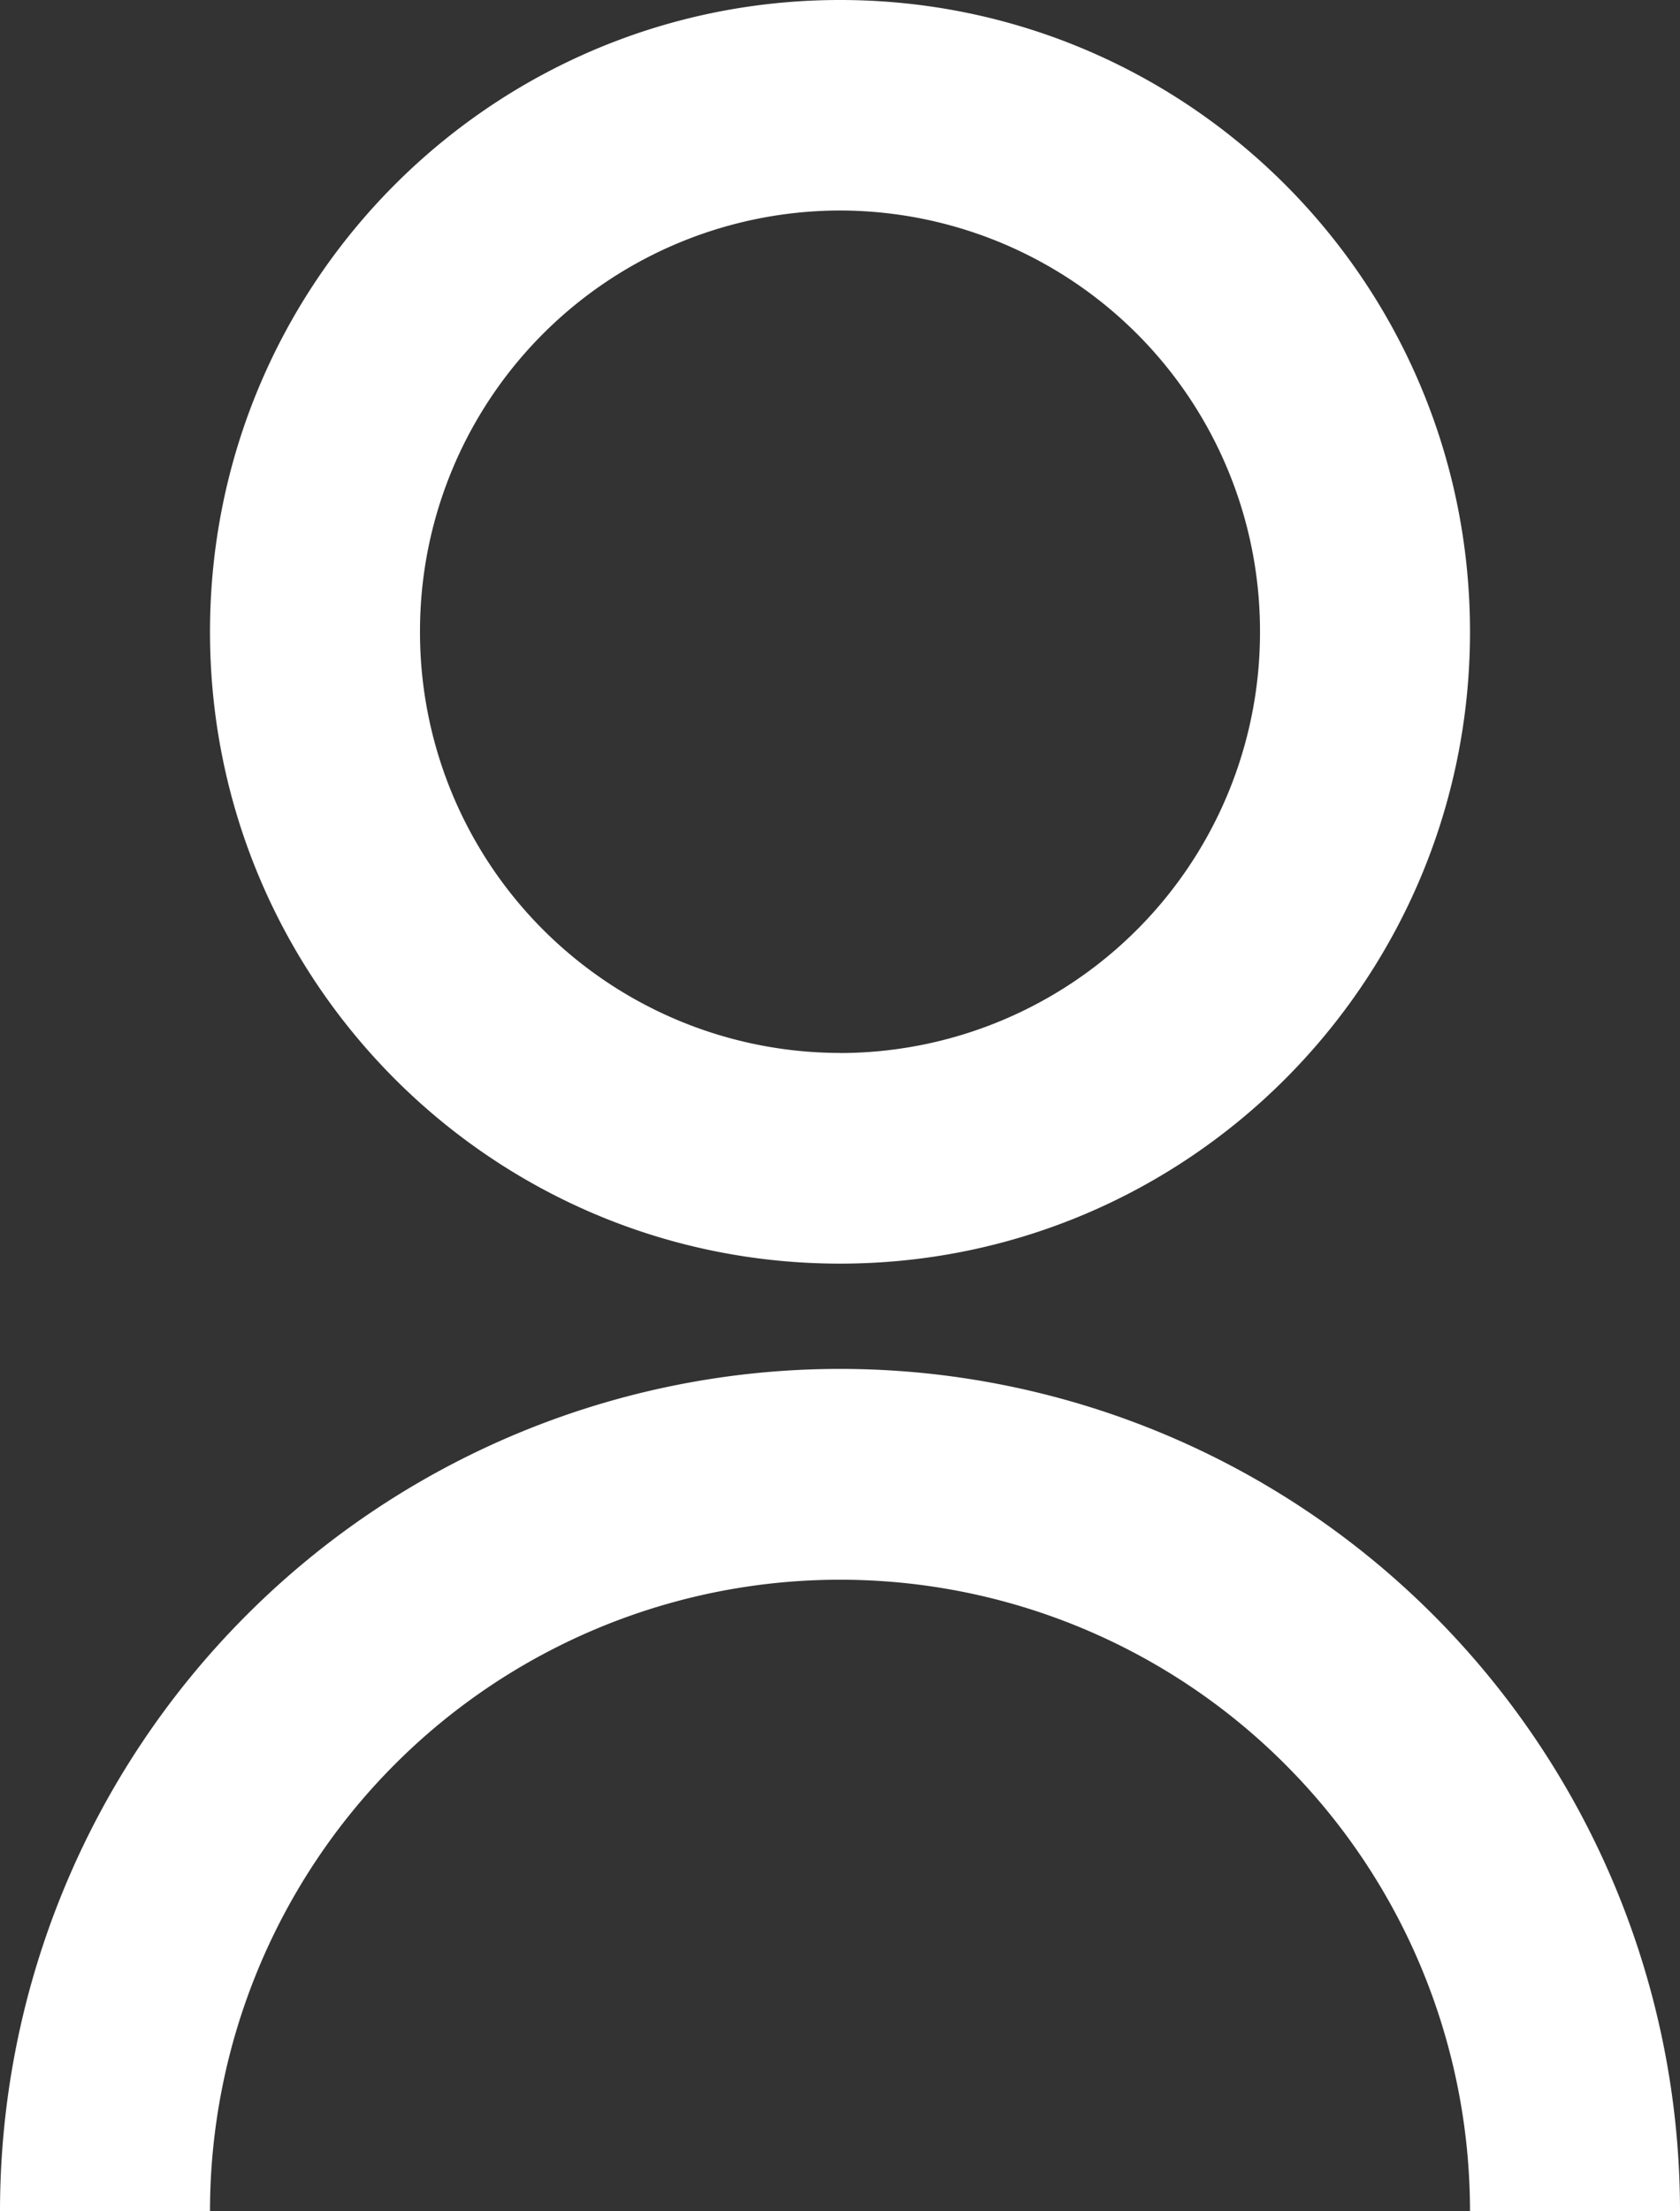<svg xmlns="http://www.w3.org/2000/svg" width="19" height="25" fill="none" viewBox="0 0 19 25">
  <rect x="0" y="0" width="19" height="25" fill="#333333" stroke="none"/>
  <path fill="#fff" d="M0 25c0-2.526 1-4.948 2.782-6.734a9.488 9.488 0 0 1 6.718-2.79 9.488 9.488 0 0 1 6.718 2.79A9.536 9.536 0 0 1 19 25h-2.375c0-1.894-.75-3.711-2.087-5.05a7.116 7.116 0 0 0-10.076 0A7.152 7.152 0 0 0 2.375 25H0Zm9.5-10.714c-3.937 0-7.125-3.197-7.125-7.143C2.375 3.196 5.563 0 9.5 0s7.125 3.196 7.125 7.143c0 3.946-3.188 7.143-7.125 7.143Zm0-2.381a4.755 4.755 0 0 0 4.75-4.762A4.755 4.755 0 0 0 9.5 2.38a4.755 4.755 0 0 0-4.75 4.762 4.755 4.755 0 0 0 4.75 4.762Z"/>
</svg>
